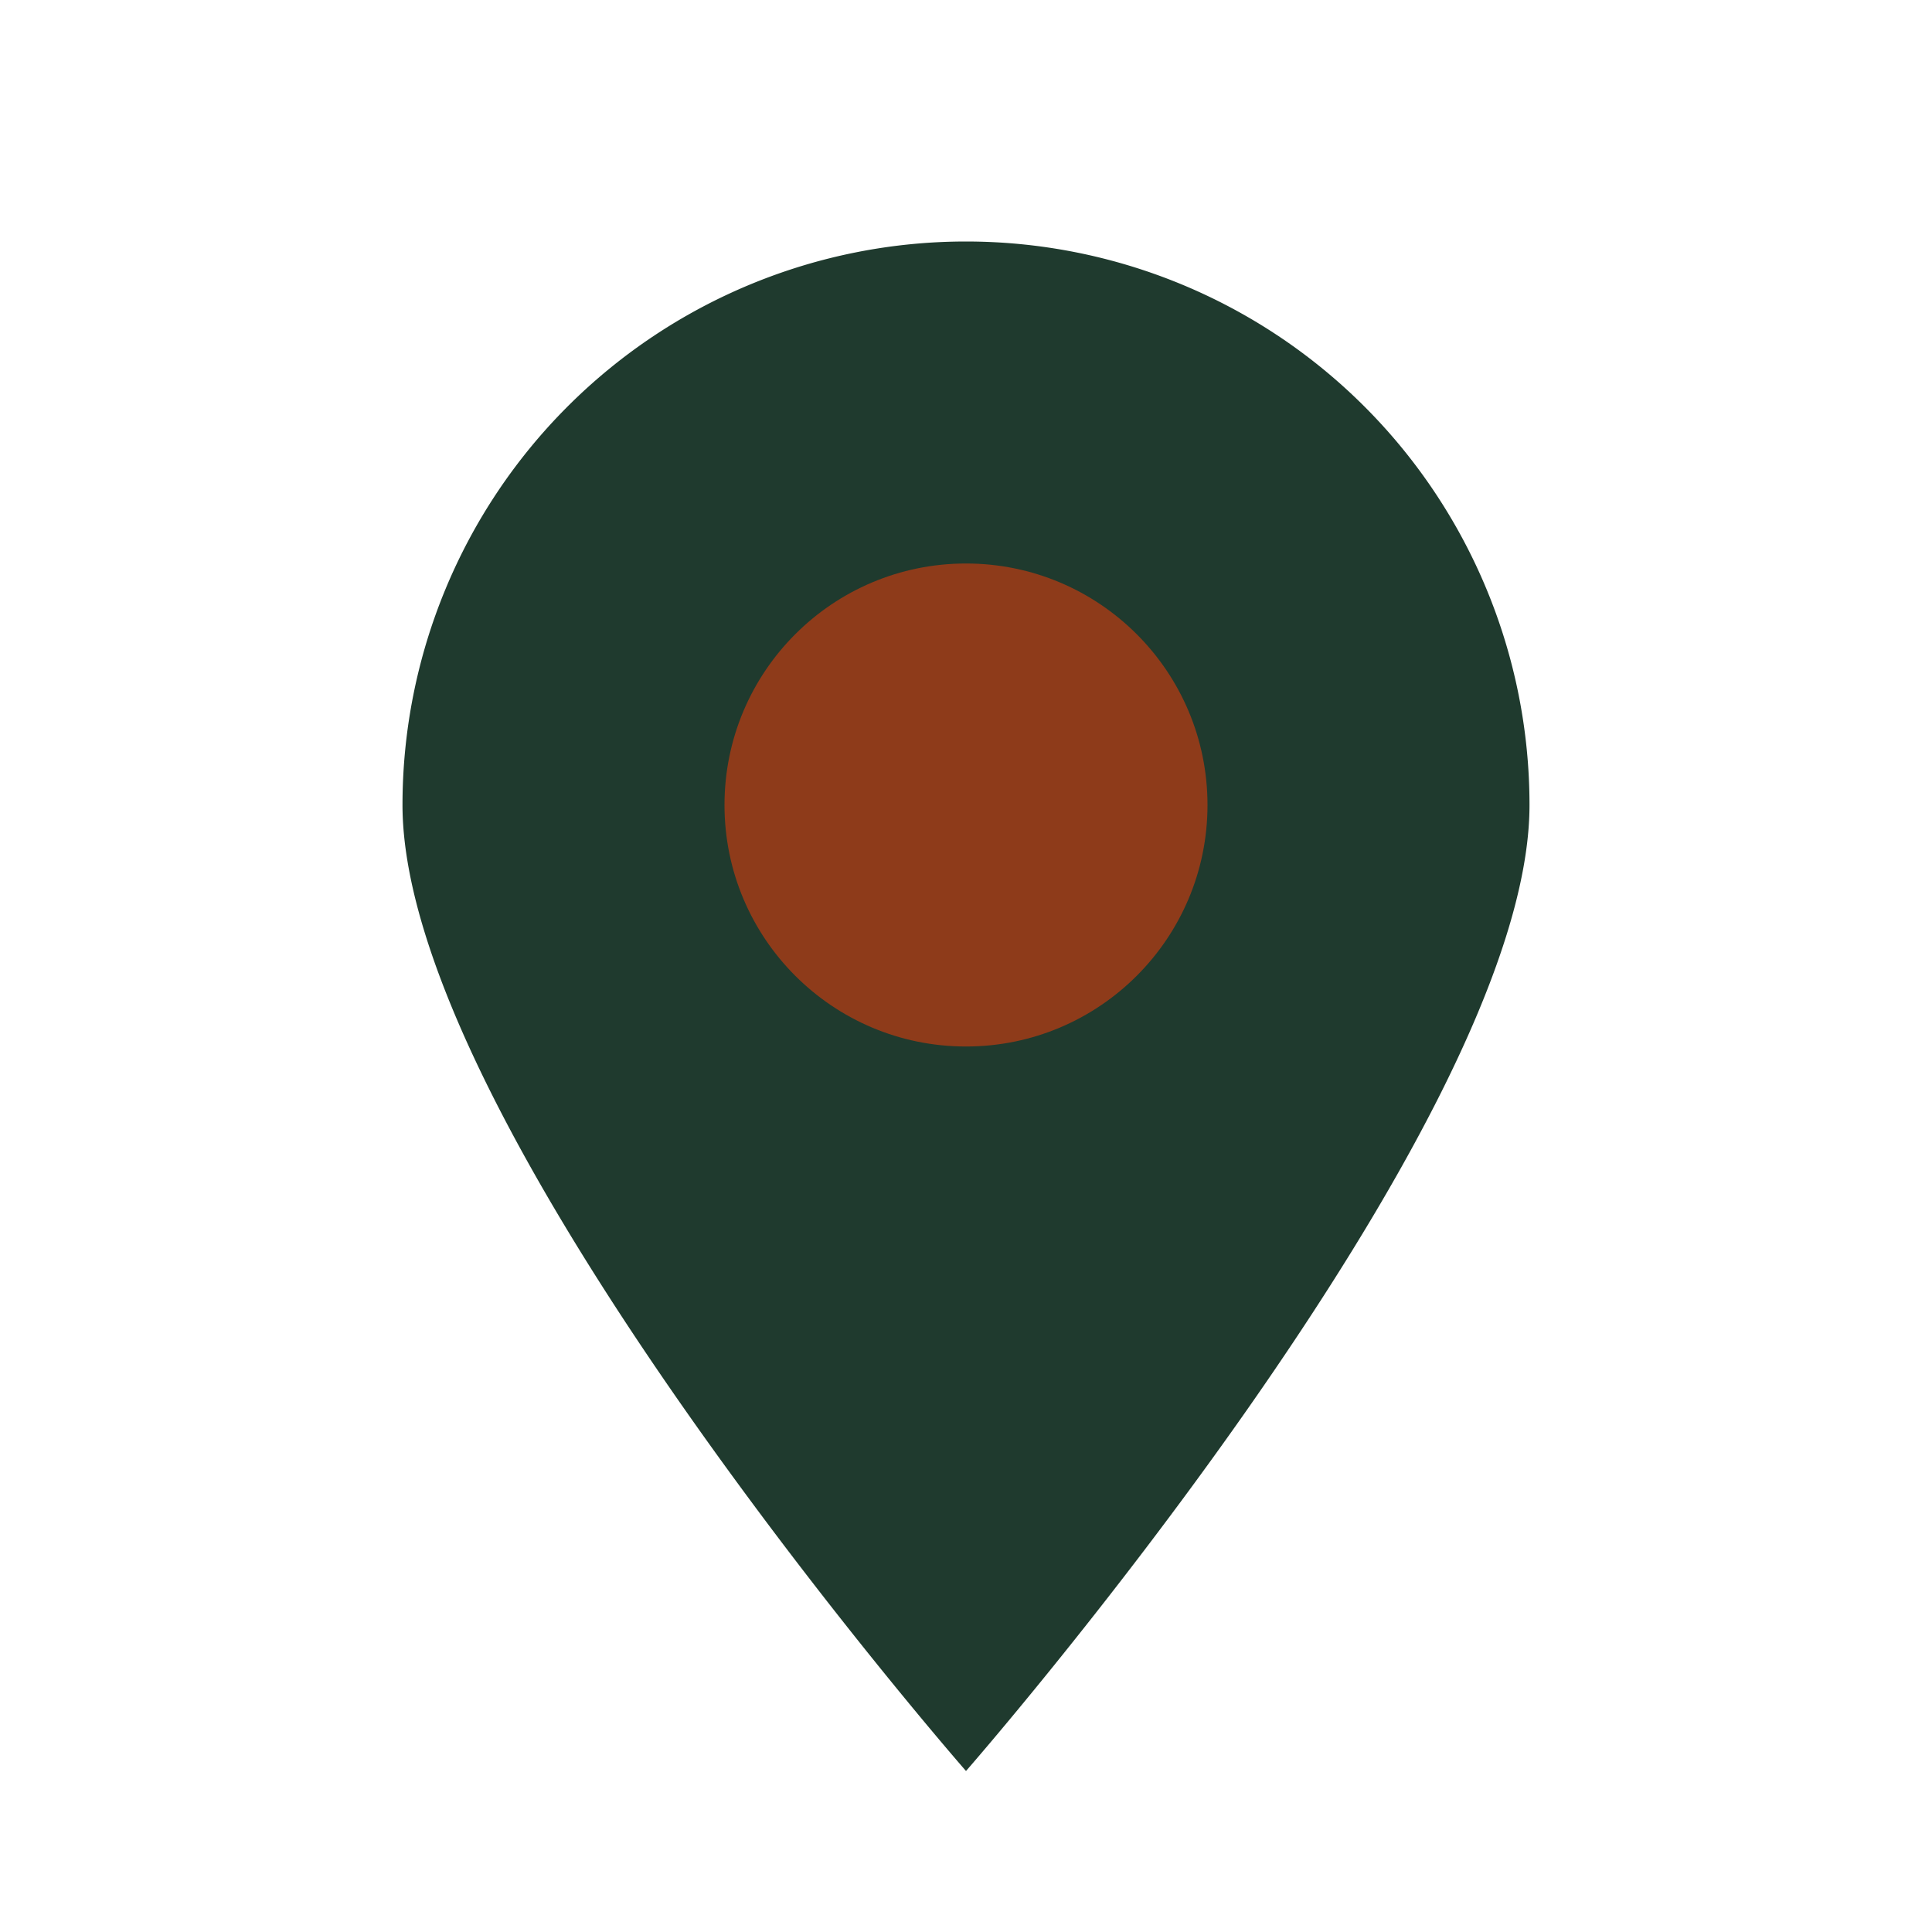 <?xml version="1.0" encoding="UTF-8"?>
<svg xmlns="http://www.w3.org/2000/svg" width="32" height="32" viewBox="0 0 24 24"><path fill="#1F3A2E" d="M12 22s7-8 7-12a7 7 0 1 0-14 0c0 4 7 12 7 12"/><circle cx="12" cy="10" r="3" fill="#8E3B1A"/></svg>